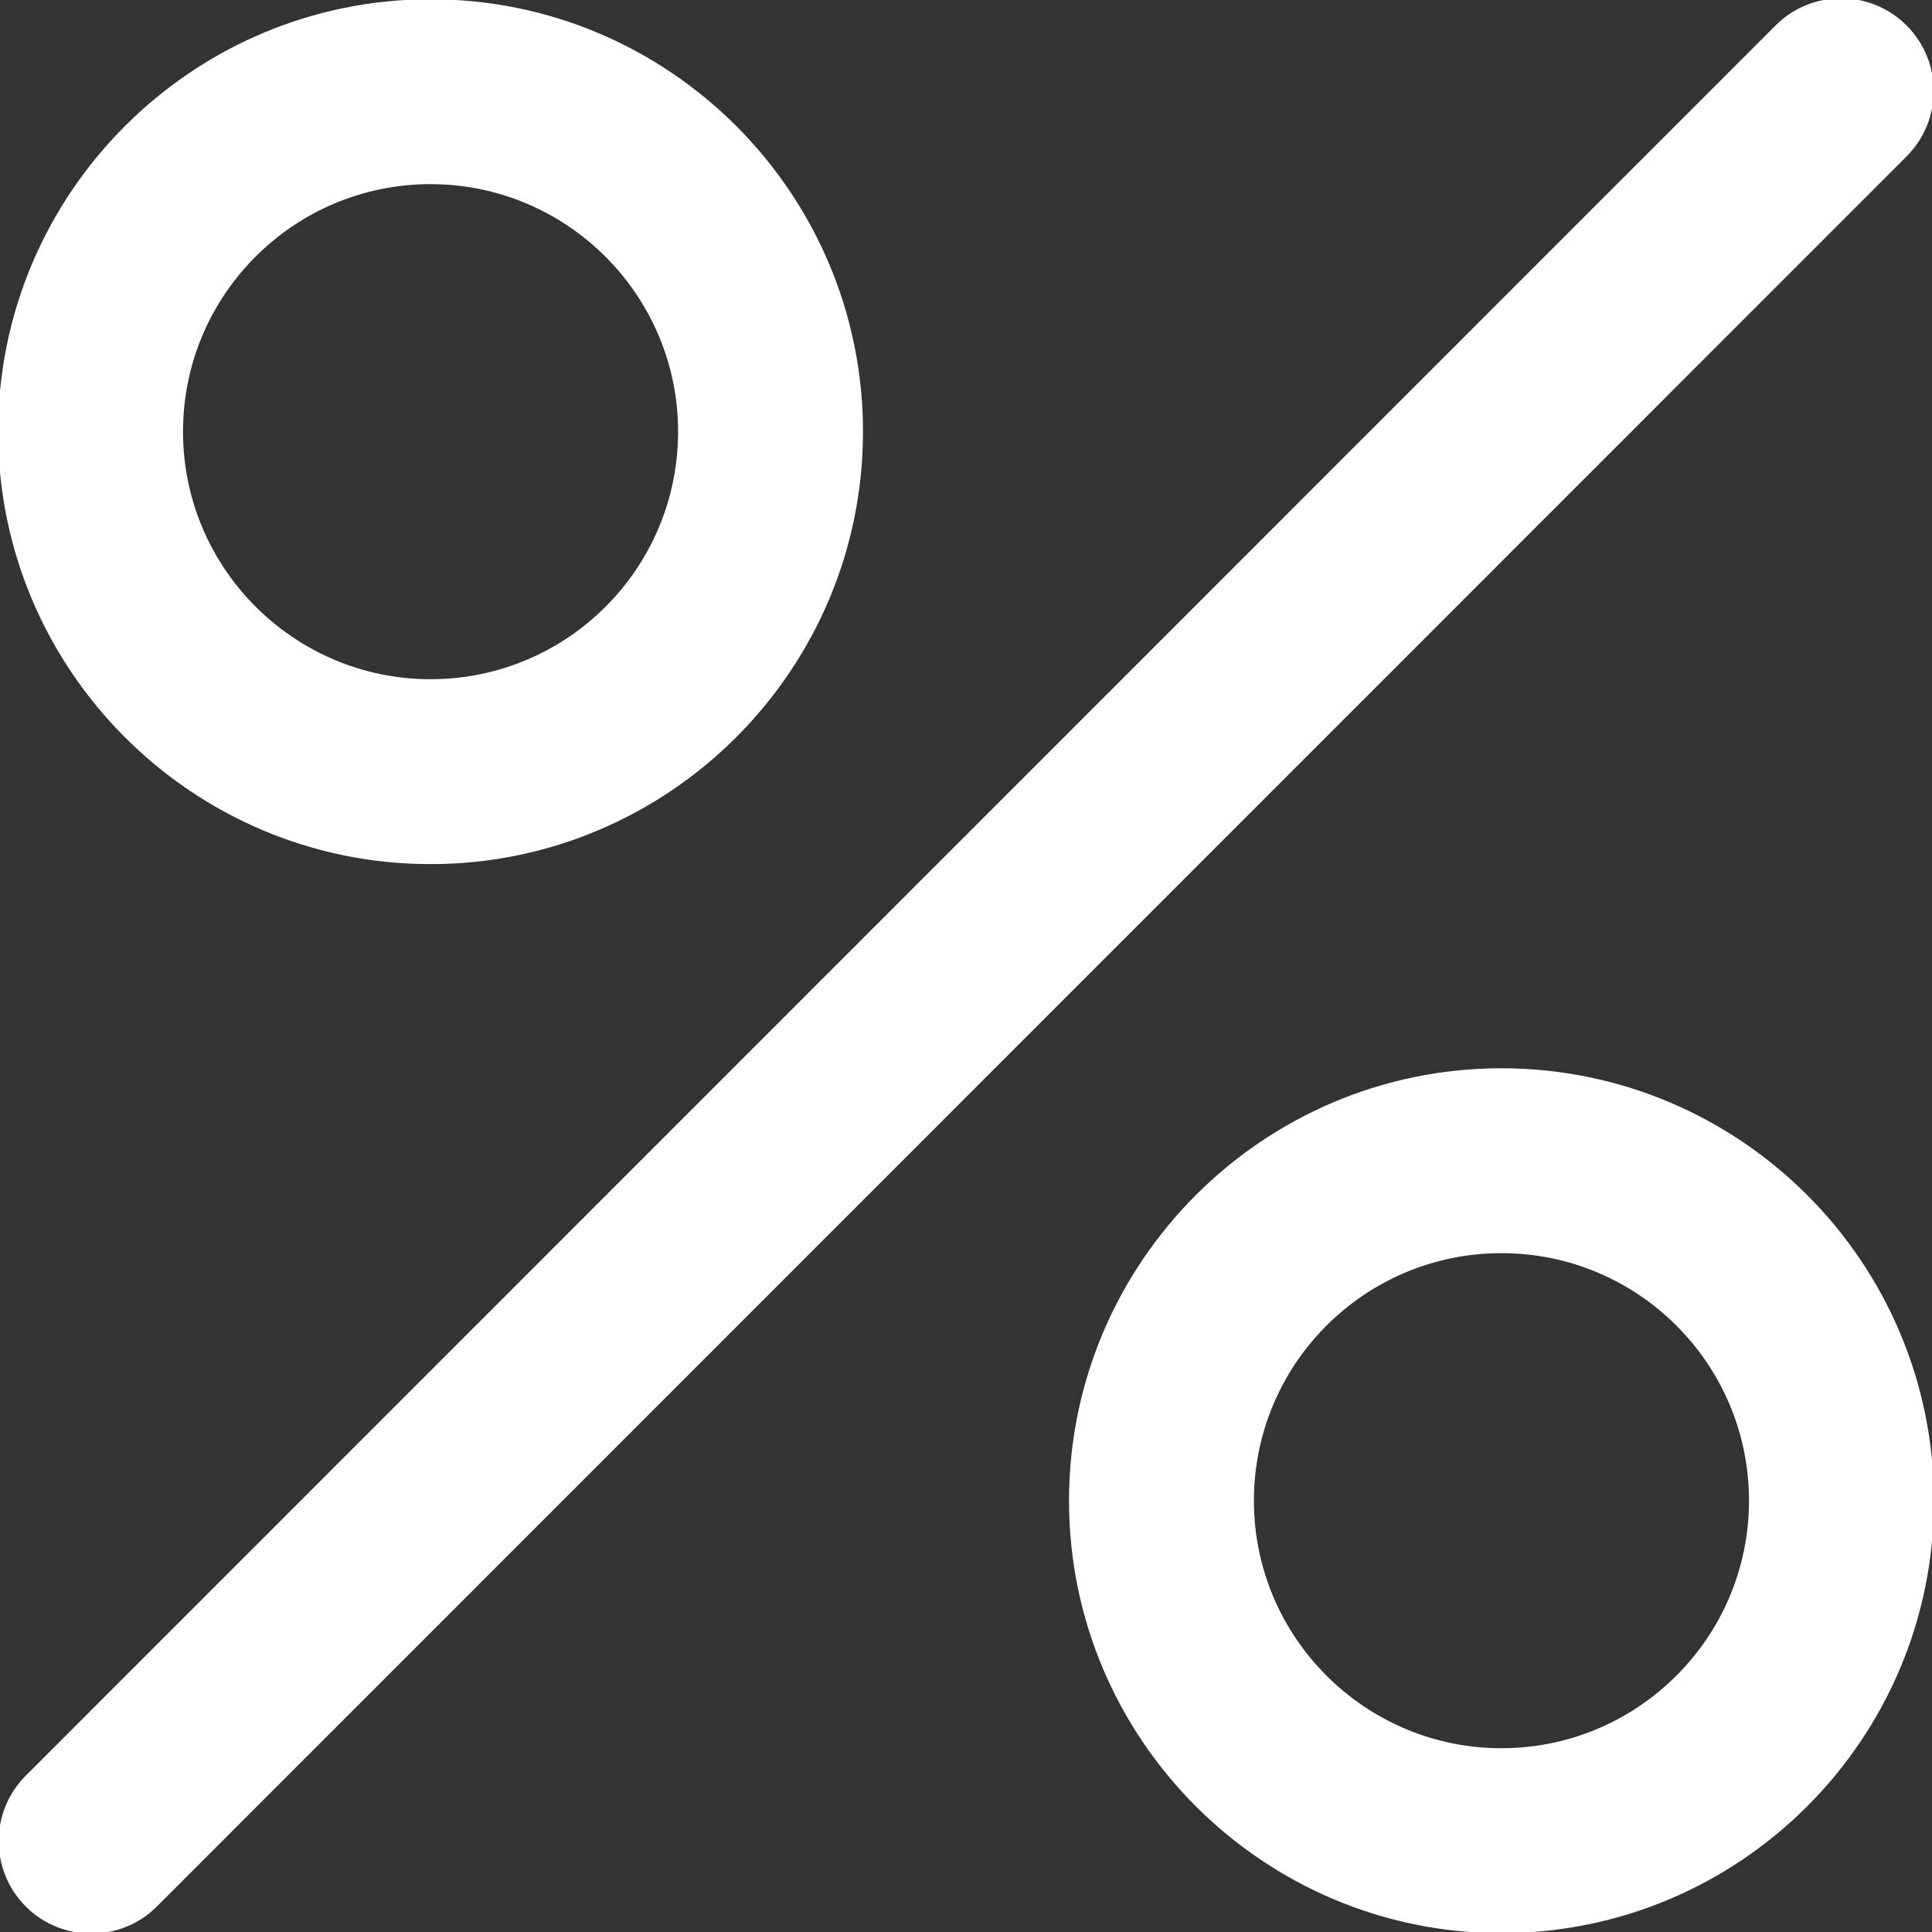<?xml version="1.0" encoding="utf-8"?>
<!-- Generator: Adobe Illustrator 24.1.1, SVG Export Plug-In . SVG Version: 6.00 Build 0)  -->
<svg version="1.1" id="Layer_1" xmlns="http://www.w3.org/2000/svg" xmlns:xlink="http://www.w3.org/1999/xlink" x="0px" y="0px"
	 viewBox="0 0 512 512" style="enable-background:new 0 0 512 512;" xml:space="preserve">
<rect x="0" y="0" width="512" height="512" fill="#333333" stroke="none"/>
<style type="text/css">
	.st0{fill:#FFFFFF;stroke:#FFFFFF;stroke-miterlimit:10;}
</style>
<g>
	<g>
		<path class="st0" d="M504.9,7.1c-9.4-9.4-24.6-9.4-34,0L7.2,470.9c-9.4,9.4-9.4,24.6,0,34c4.7,4.7,10.8,7,17,7s12.3-2.3,17-7
			L504.9,41.1C514.3,31.7,514.3,16.5,504.9,7.1z"/>
	</g>
</g>
<g>
	<g>
		<path class="st0" d="M114.1,0.3C51.2,0.3,0,51.5,0,114.4s51.2,114.1,114.1,114.1c62.9,0,114.1-51.2,114.1-114.1
			S177.1,0.3,114.1,0.3z M114.1,180.5c-36.4,0-66.1-29.6-66.1-66.1s29.6-66.1,66.1-66.1c36.4,0,66.1,29.6,66.1,66.1
			S150.6,180.5,114.1,180.5z"/>
	</g>
</g>
<g>
	<g>
		<path class="st0" d="M397.9,283.6c-62.9,0-114.1,51.2-114.1,114.1s51.2,114.1,114.1,114.1S512,460.7,512,397.7
			S460.8,283.6,397.9,283.6z M397.9,463.8c-36.4,0-66.1-29.6-66.1-66.1s29.6-66.1,66.1-66.1s66.1,29.6,66.1,66.1
			S434.3,463.8,397.9,463.8z"/>
	</g>
</g>
</svg>
